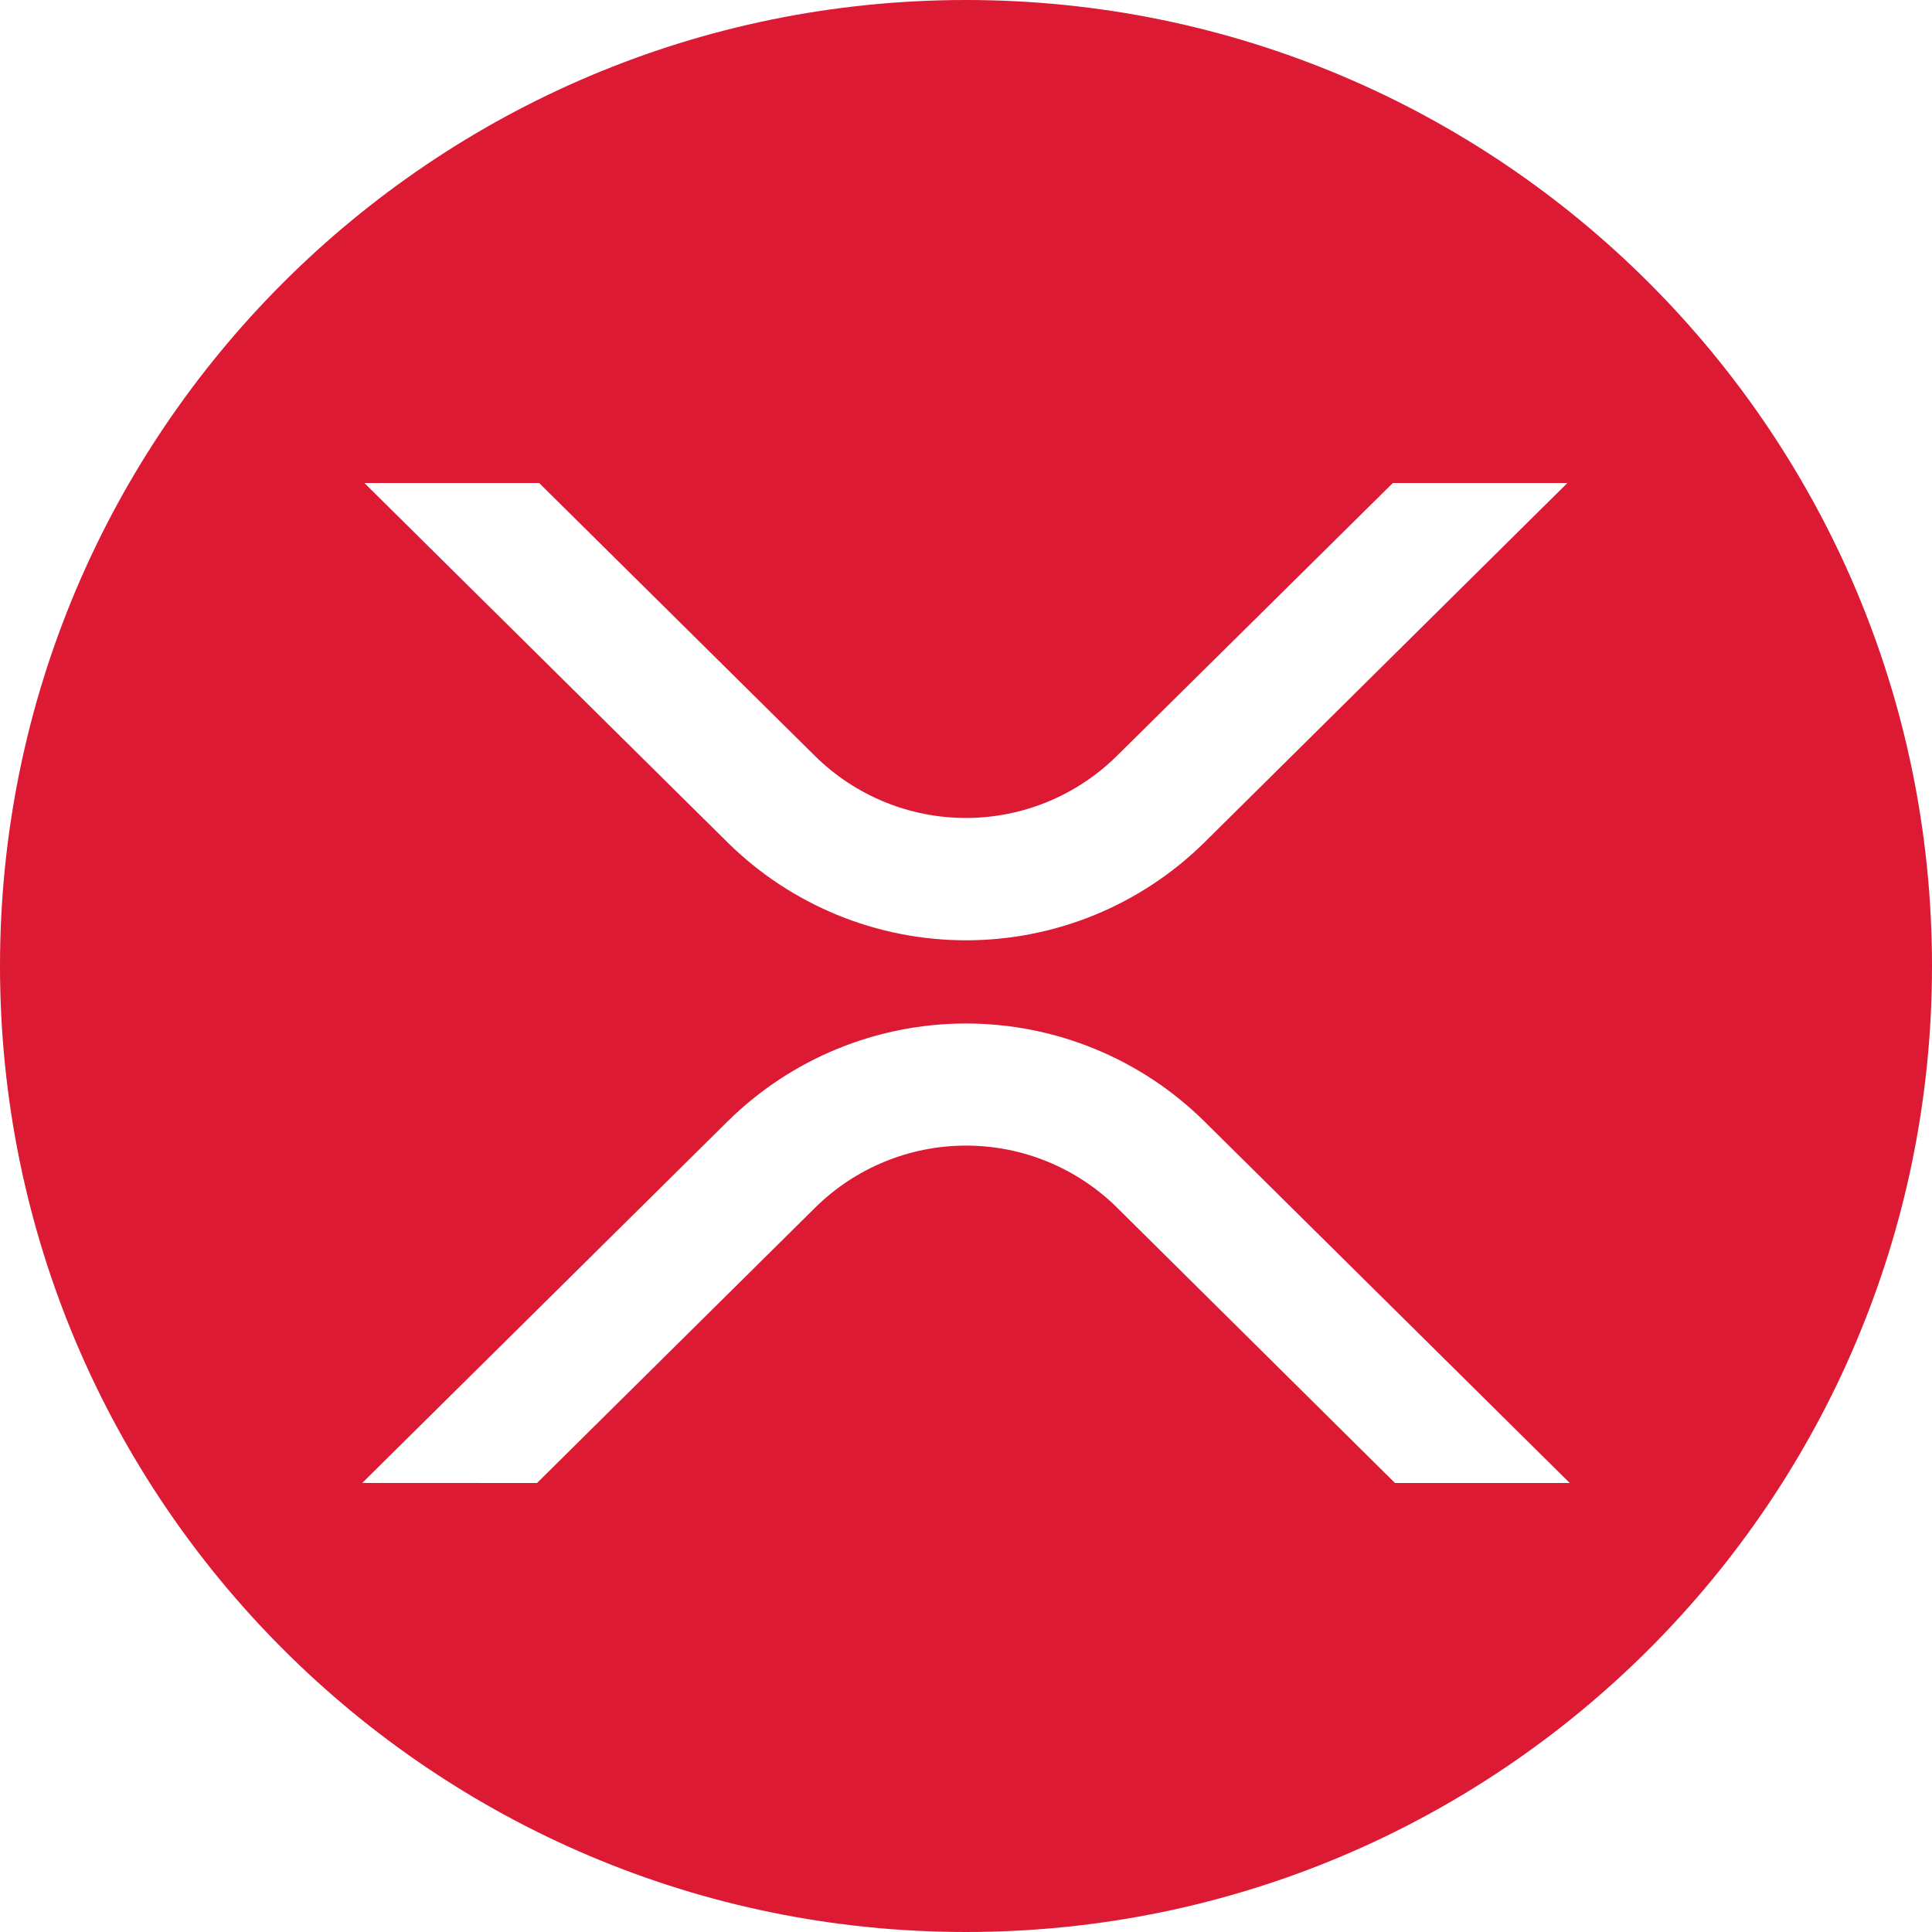 <svg width="50" height="50" viewBox="0 0 50 50" fill="none" xmlns="http://www.w3.org/2000/svg">
<path d="M25 50C11.192 50 0 38.808 0 25C0 11.192 11.192 0 25 0C38.808 0 50 11.192 50 25C50 38.808 38.808 50 25 50ZM36.047 12.5L28.9 19.567C27.86 20.593 26.458 21.169 24.997 21.169C23.536 21.169 22.134 20.593 21.094 19.567L13.953 12.5H9.43L18.836 21.808C20.479 23.427 22.693 24.335 25 24.335C27.307 24.335 29.521 23.427 31.164 21.808L40.564 12.5H36.047ZM13.898 38.38L21.1 31.25C22.14 30.224 23.542 29.648 25.003 29.648C26.464 29.648 27.866 30.224 28.906 31.25L36.102 38.38H40.625L31.164 29.016C29.521 27.396 27.307 26.488 25 26.488C22.693 26.488 20.479 27.396 18.836 29.016L9.375 38.378L13.898 38.38Z" fill="#DC1A34"/>
</svg>
